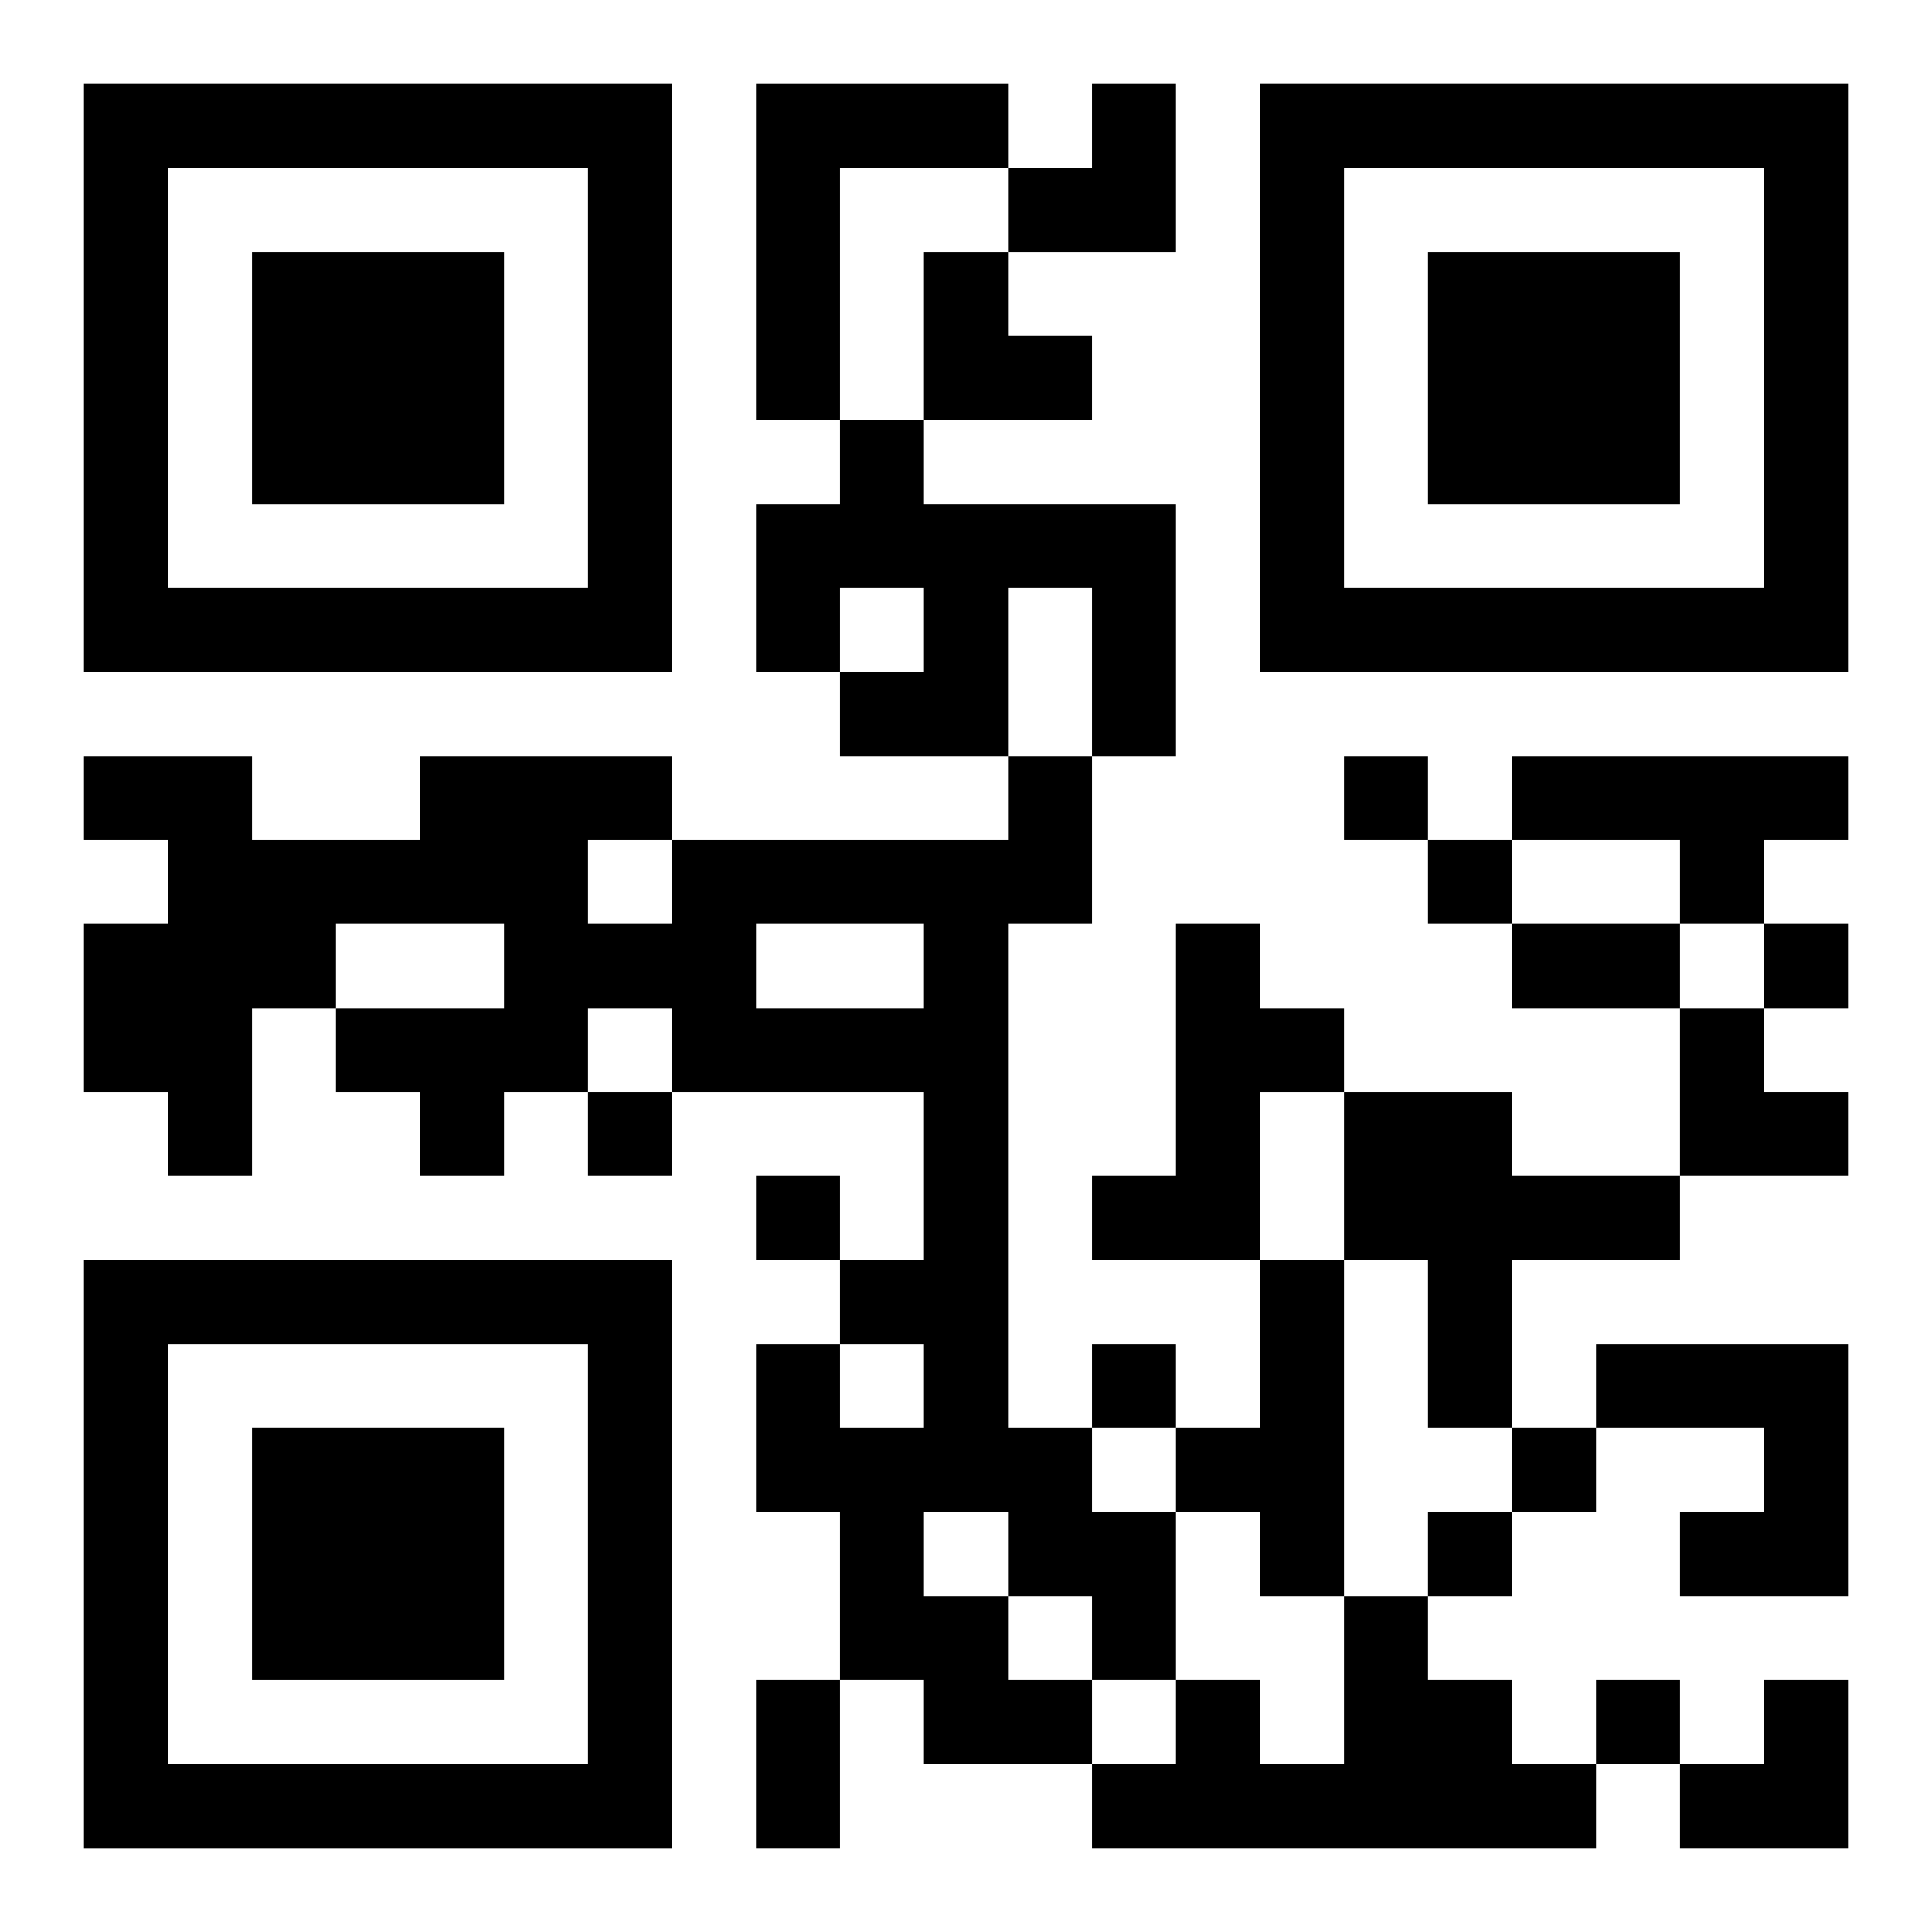 <?xml version="1.0" encoding="UTF-8"?>
<svg width="250" height="250" baseProfile="full" version="1.1" viewBox="-1 -1 23 23" xmlns="http://www.w3.org/2000/svg" xmlns:xlink="http://www.w3.org/1999/xlink"><symbol id="a"><path d="m0 7v7h7v-7h-7zm1 1h5v5h-5v-5zm1 1v3h3v-3h-3z"/></symbol><use y="-7" xlink:href="#a"/><use y="7" xlink:href="#a"/><use x="14" y="-7" xlink:href="#a"/><path d="m8 0h3v1h-2v3h-1v-4m1 4h1v1h3v3h-1v-2h-1v2h-2v-1h1v-1h-1v1h-1v-2h1v-1m2 4h1v2h-1v6h1v1h1v2h-1v1h-2v-1h-1v-2h-1v-2h1v1h1v-1h-1v-1h1v-2h-3v-1h-1v1h-1v1h-1v-1h-1v-1h2v-1h-2v1h-1v2h-1v-1h-1v-2h1v-1h-1v-1h2v1h2v-1h3v1h4v-1m-3 2v1h2v-1h-2m-2-1v1h1v-1h-1m4 8v1h1v1h1v-1h-1v-1h-1m7-9h4v1h-1v1h-1v-1h-2v-1m-4 2h1v1h1v1h-1v2h-2v-1h1v-3m2 2h2v1h2v1h-2v2h-1v-2h-1v-2m-1 2h1v4h-1v-1h-1v-1h1v-2m4 1h3v3h-2v-1h1v-1h-2v-1m-3 3h1v1h1v1h1v1h-6v-1h1v-1h1v1h1v-2m0-10v1h1v-1h-1m1 1v1h1v-1h-1m4 1v1h1v-1h-1m-14 2v1h1v-1h-1m2 1v1h1v-1h-1m4 2v1h1v-1h-1m5 1v1h1v-1h-1m-1 1v1h1v-1h-1m2 2v1h1v-1h-1m-1-9h2v1h-2v-1m-9 9h1v2h-1v-2m3-19m1 0h1v2h-2v-1h1zm-2 2h1v1h1v1h-2zm9 9h1v1h1v1h-2zm0 8m1 0h1v2h-2v-1h1z"/></svg>
